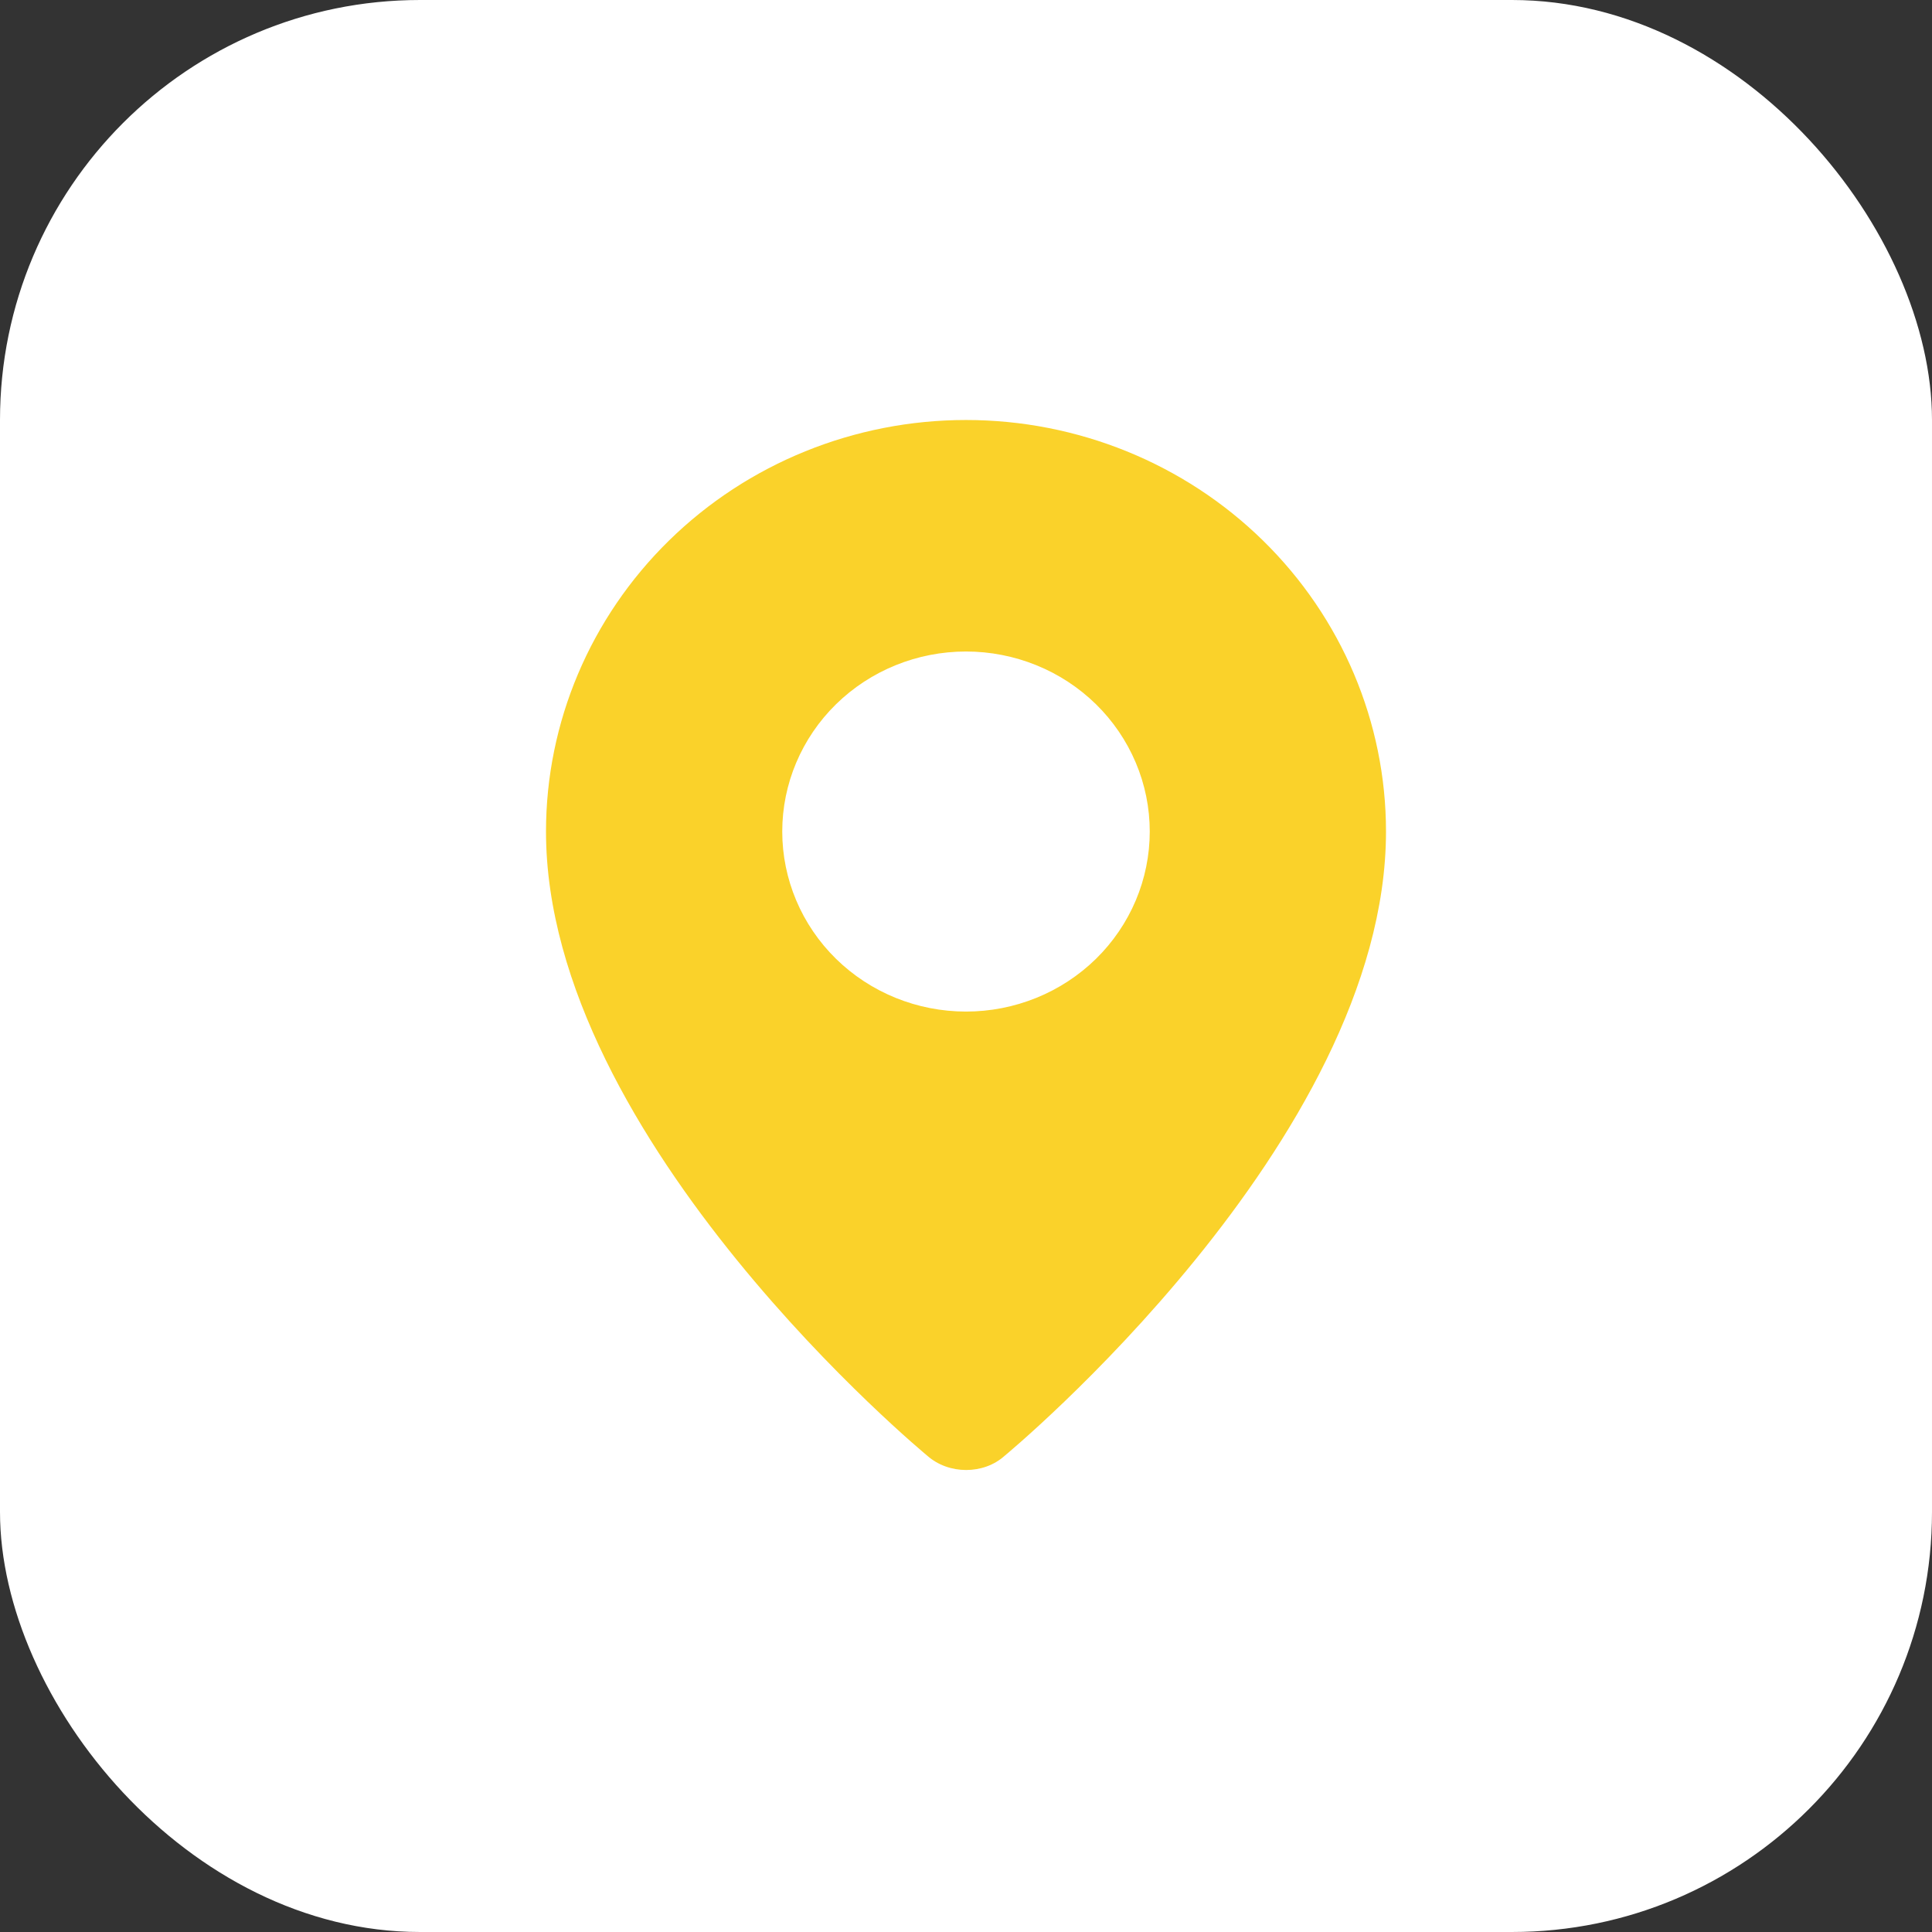 <?xml version="1.0" encoding="UTF-8"?>
<svg xmlns="http://www.w3.org/2000/svg" width="46" height="46" viewBox="0 0 46 46" fill="none">
  <rect x="0" y="0" width="46" height="46" fill="#333333" stroke="none"/>
  <rect width="46" height="46" rx="10" fill="white"></rect>
  <path fill-rule="evenodd" clip-rule="evenodd" d="M22.078 34.66C22.078 34.66 13 27.169 13 19.798C13 17.2 14.054 14.707 15.929 12.87C17.804 11.032 20.348 10 23 10C25.652 10 28.196 11.032 30.071 12.87C31.946 14.707 33 17.2 33 19.798C33 27.169 23.922 34.66 23.922 34.66C23.418 35.116 22.586 35.111 22.078 34.66ZM23 24.085C23.575 24.085 24.143 23.974 24.674 23.759C25.205 23.544 25.687 23.228 26.094 22.83C26.5 22.432 26.822 21.959 27.042 21.439C27.262 20.919 27.375 20.361 27.375 19.798C27.375 19.235 27.262 18.678 27.042 18.158C26.822 17.638 26.5 17.165 26.094 16.767C25.687 16.369 25.205 16.053 24.674 15.838C24.143 15.623 23.575 15.512 23 15.512C21.84 15.512 20.727 15.963 19.906 16.767C19.086 17.571 18.625 18.662 18.625 19.798C18.625 20.935 19.086 22.026 19.906 22.83C20.727 23.634 21.84 24.085 23 24.085Z" fill="#FAD22A"></path>
</svg>
